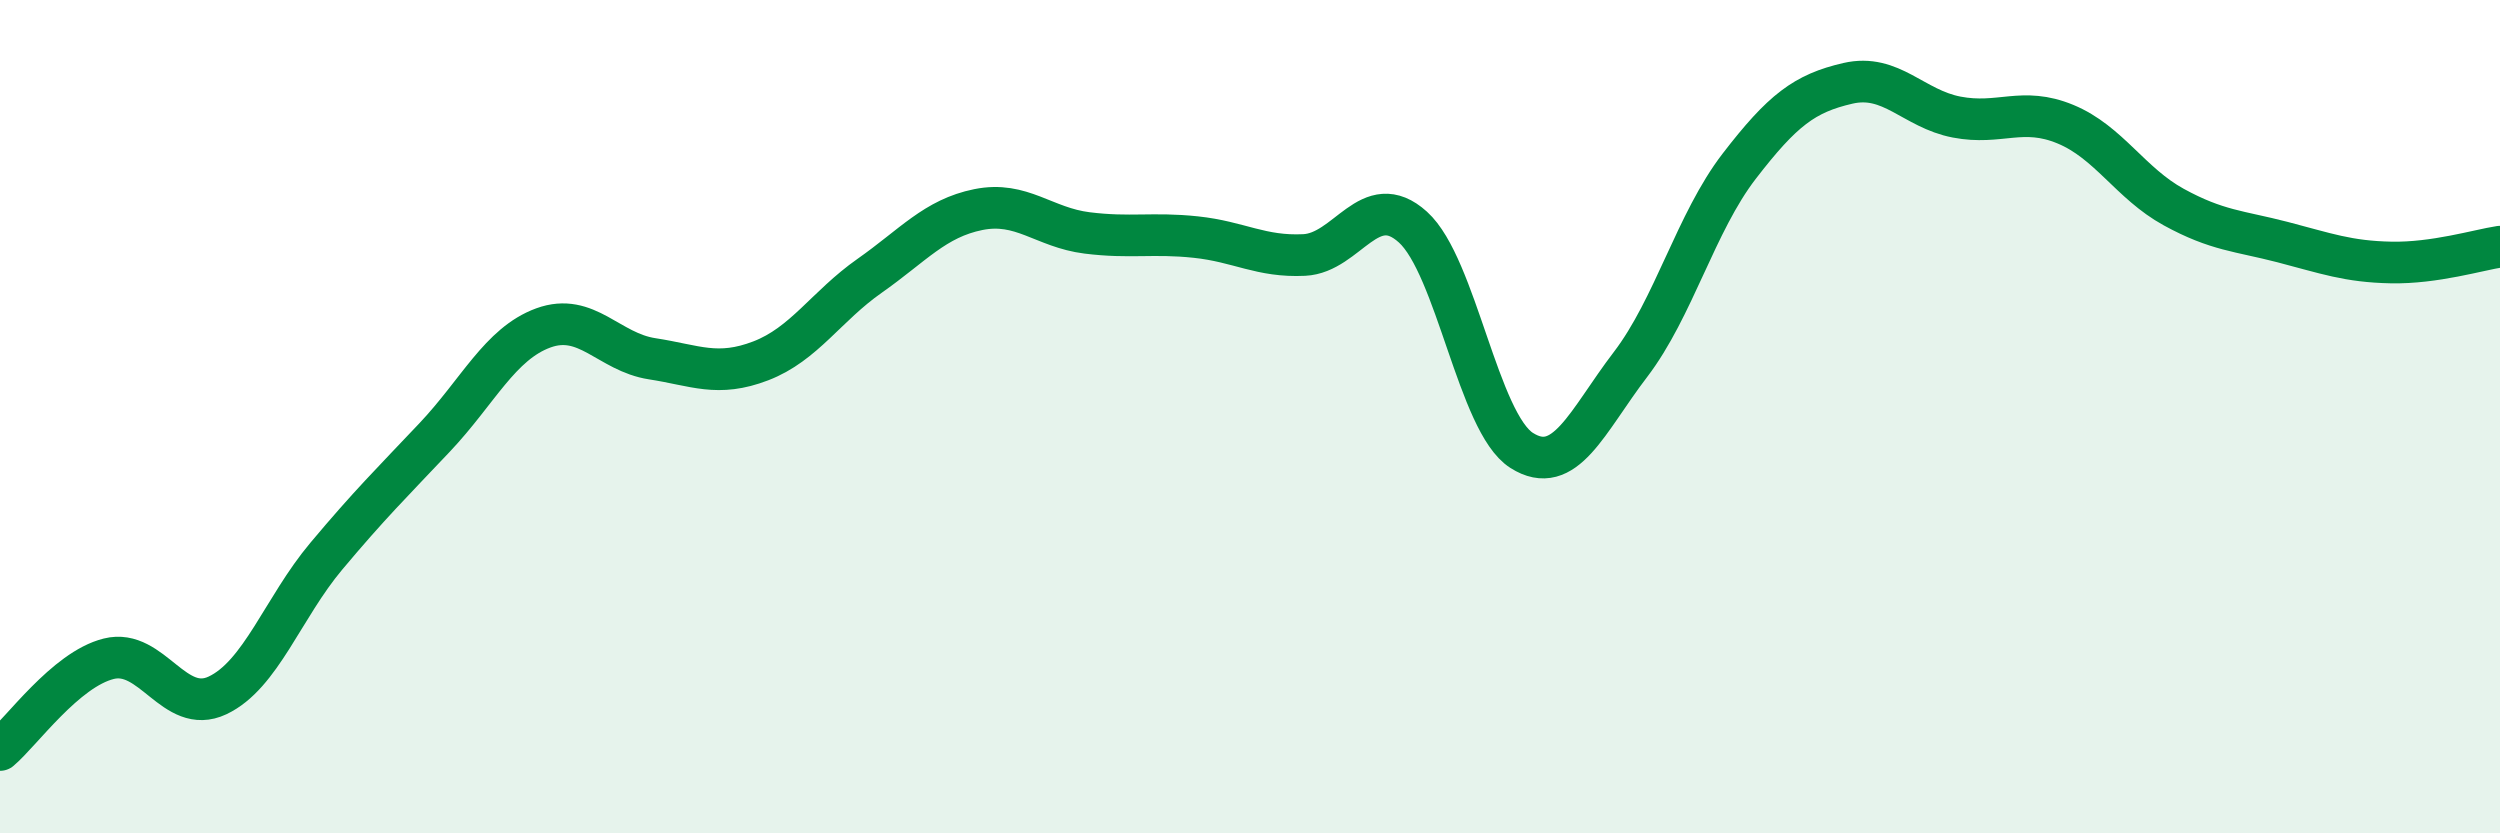
    <svg width="60" height="20" viewBox="0 0 60 20" xmlns="http://www.w3.org/2000/svg">
      <path
        d="M 0,18 C 0.52,17.56 1.57,16.07 2.61,15.81 C 3.65,15.55 4.18,17.18 5.22,16.69 C 6.26,16.2 6.79,14.59 7.83,13.35 C 8.87,12.11 9.39,11.6 10.43,10.5 C 11.47,9.4 12,8.25 13.04,7.87 C 14.08,7.49 14.61,8.45 15.65,8.61 C 16.69,8.77 17.22,9.06 18.26,8.66 C 19.3,8.26 19.83,7.35 20.87,6.62 C 21.91,5.89 22.44,5.24 23.48,5.03 C 24.52,4.82 25.05,5.46 26.09,5.59 C 27.13,5.72 27.66,5.58 28.7,5.69 C 29.74,5.8 30.26,6.17 31.3,6.12 C 32.34,6.07 32.87,4.51 33.91,5.45 C 34.95,6.39 35.48,10.15 36.52,10.81 C 37.56,11.47 38.09,10.11 39.13,8.75 C 40.17,7.39 40.7,5.34 41.74,3.99 C 42.78,2.64 43.31,2.24 44.35,2 C 45.39,1.76 45.92,2.61 46.96,2.81 C 48,3.01 48.53,2.55 49.57,2.98 C 50.61,3.41 51.13,4.4 52.17,4.97 C 53.21,5.54 53.74,5.54 54.78,5.81 C 55.82,6.08 56.35,6.28 57.39,6.3 C 58.43,6.32 59.48,6 60,5.92L60 20L0 20Z"
        fill="#008740"
        opacity="0.1"
        stroke-linecap="round"
        stroke-linejoin="round"
      />
      <path
        d="M 0,18 C 0.52,17.56 1.57,16.07 2.61,15.81 C 3.65,15.55 4.18,17.18 5.22,16.69 C 6.26,16.2 6.79,14.59 7.83,13.35 C 8.87,12.11 9.39,11.6 10.43,10.5 C 11.47,9.4 12,8.25 13.04,7.87 C 14.08,7.49 14.61,8.45 15.65,8.61 C 16.69,8.77 17.22,9.06 18.26,8.66 C 19.3,8.26 19.83,7.35 20.87,6.62 C 21.91,5.89 22.44,5.24 23.48,5.03 C 24.52,4.82 25.05,5.46 26.09,5.59 C 27.13,5.72 27.66,5.58 28.7,5.69 C 29.74,5.8 30.26,6.17 31.3,6.12 C 32.34,6.07 32.87,4.51 33.91,5.45 C 34.95,6.39 35.48,10.15 36.52,10.81 C 37.56,11.47 38.09,10.11 39.13,8.75 C 40.17,7.39 40.7,5.34 41.74,3.99 C 42.78,2.64 43.31,2.24 44.35,2 C 45.39,1.76 45.92,2.61 46.96,2.81 C 48,3.01 48.53,2.55 49.57,2.98 C 50.61,3.41 51.13,4.4 52.17,4.97 C 53.21,5.54 53.74,5.54 54.78,5.81 C 55.82,6.08 56.35,6.28 57.39,6.3 C 58.43,6.32 59.48,6 60,5.92"
        stroke="#008740"
        stroke-width="1"
        fill="none"
        stroke-linecap="round"
        stroke-linejoin="round"
      />
    </svg>
  